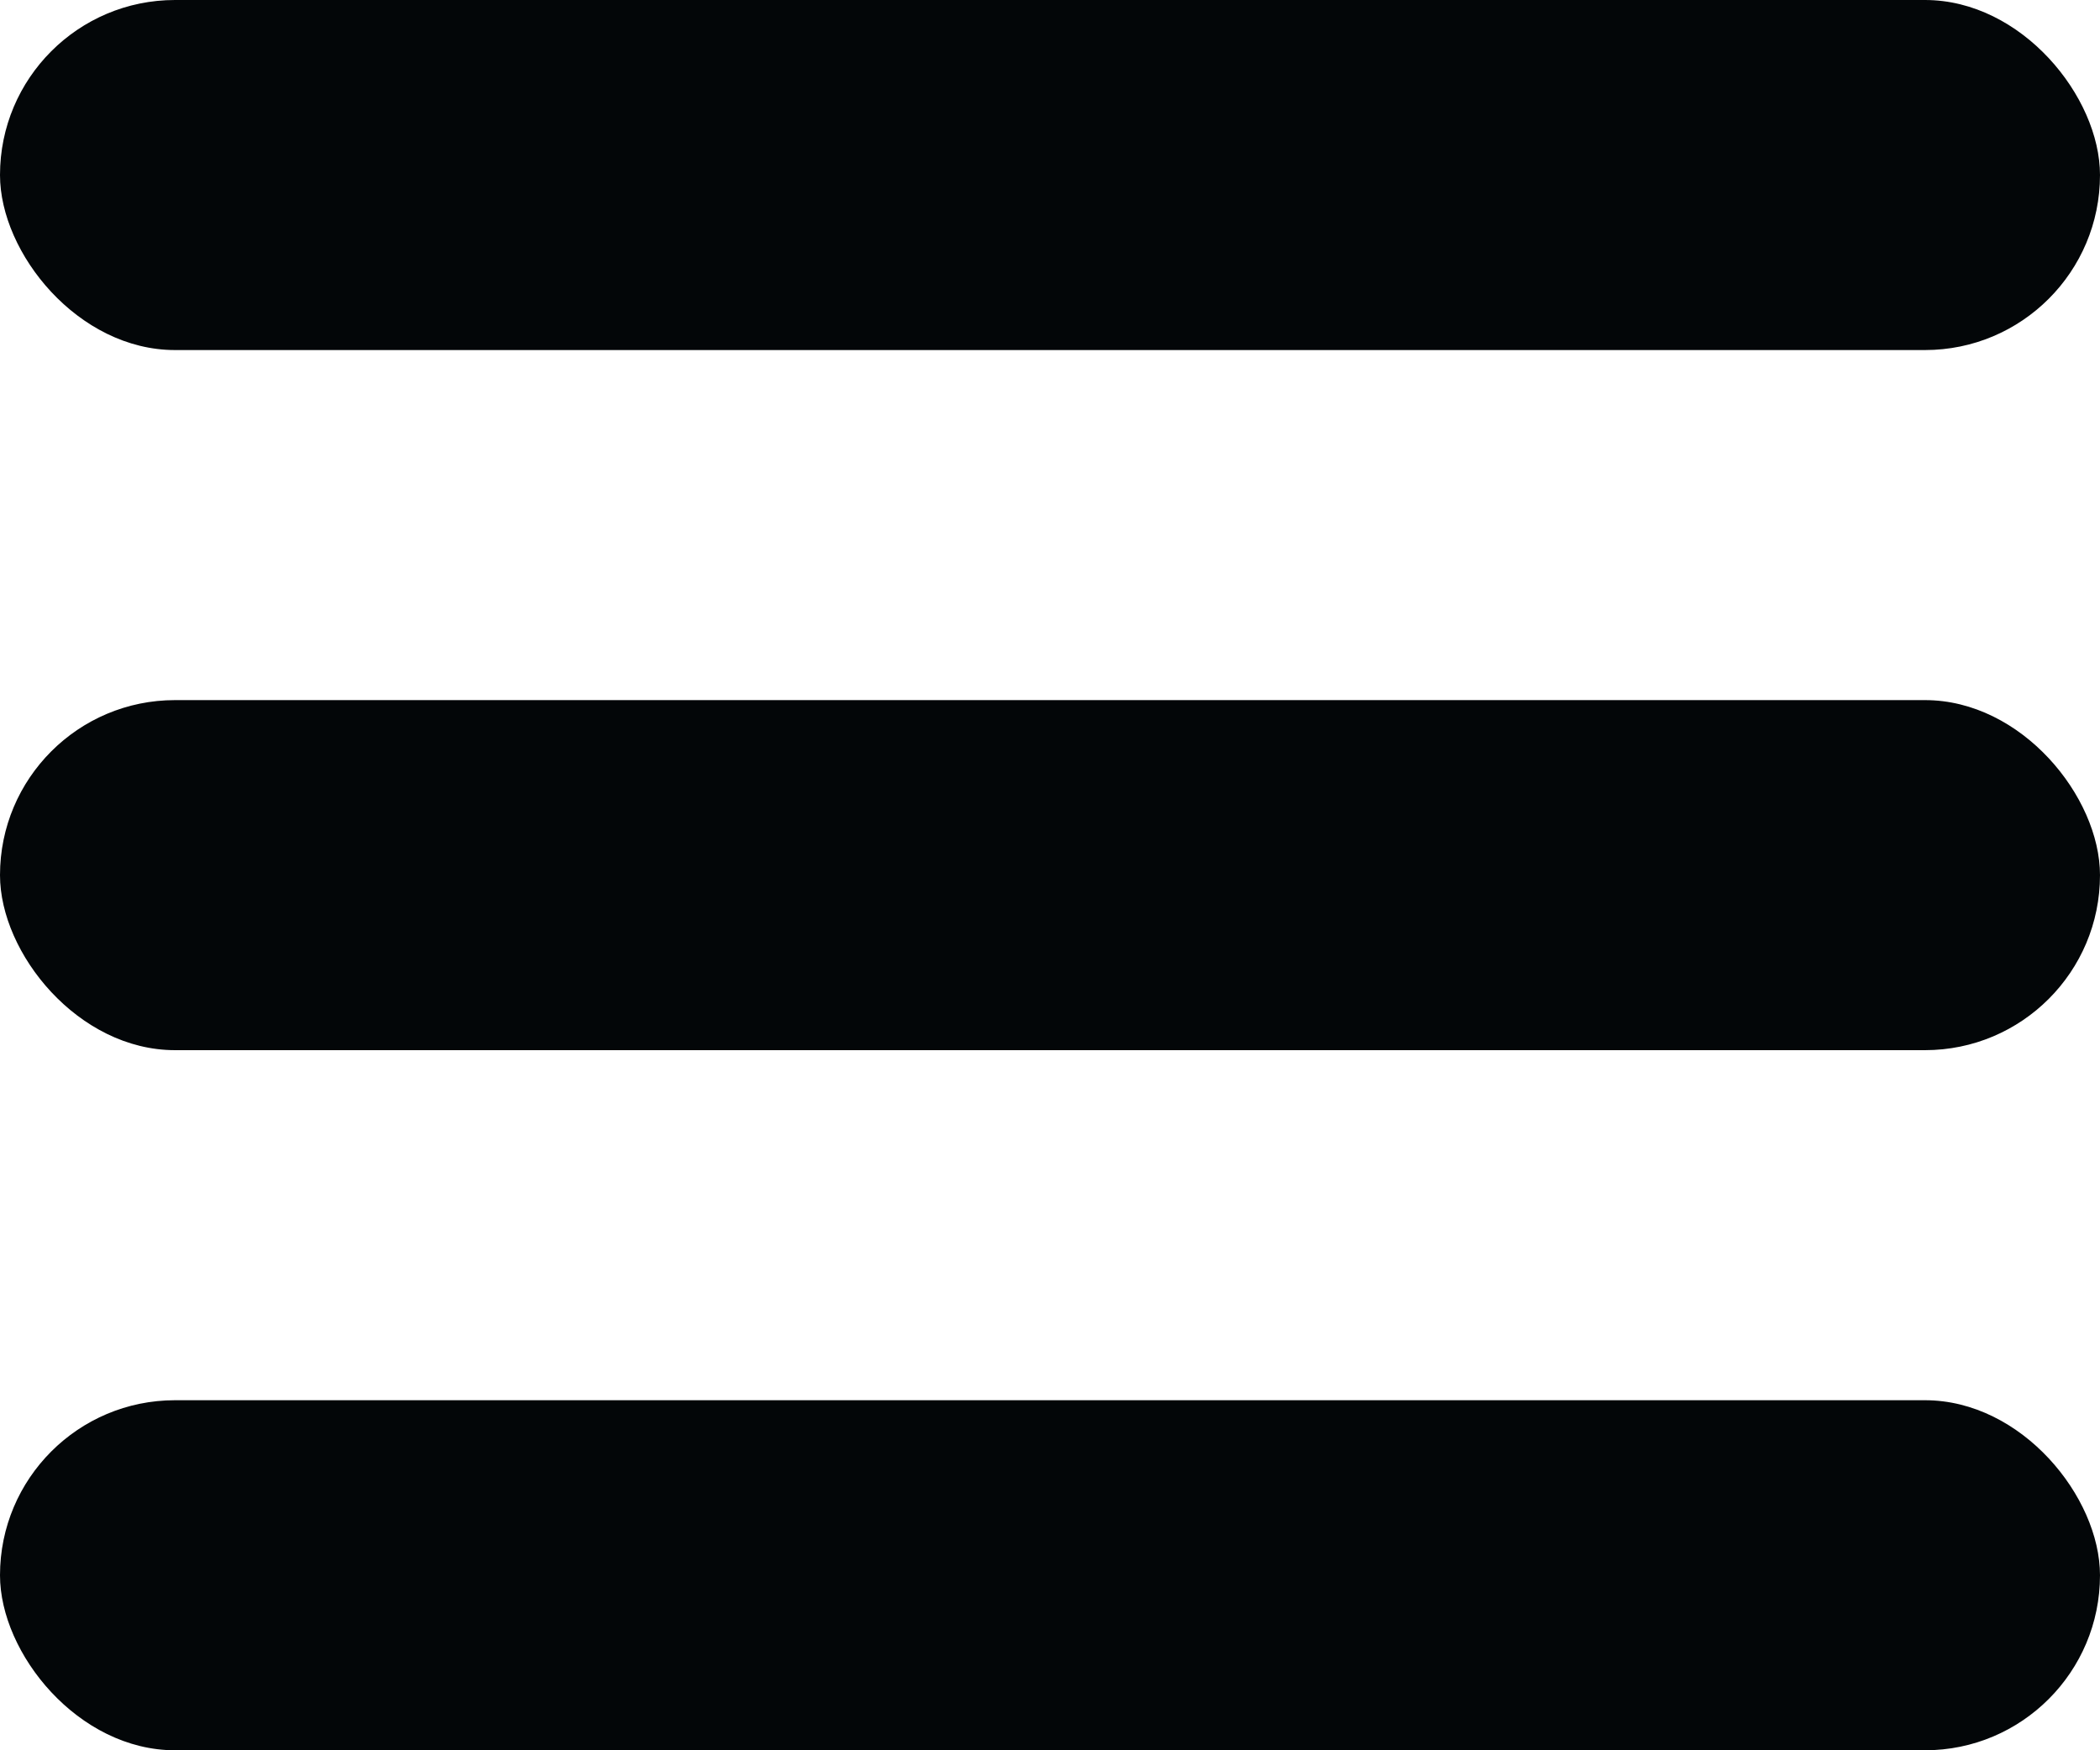 <svg xmlns="http://www.w3.org/2000/svg" width="24" height="20" viewBox="0 0 24 20">
  <g id="Group_92" data-name="Group 92" transform="translate(-326 -5355)">
    <rect id="Rectangle_77" data-name="Rectangle 77" width="24" height="4" rx="2" transform="translate(326 5355)" fill="#030608"/>
    <rect id="Rectangle_78" data-name="Rectangle 78" width="24" height="4" rx="2" transform="translate(326 5363)" fill="#030608"/>
    <rect id="Rectangle_79" data-name="Rectangle 79" width="24" height="4" rx="2" transform="translate(326 5371)" fill="#030608"/>
  </g>
</svg>
